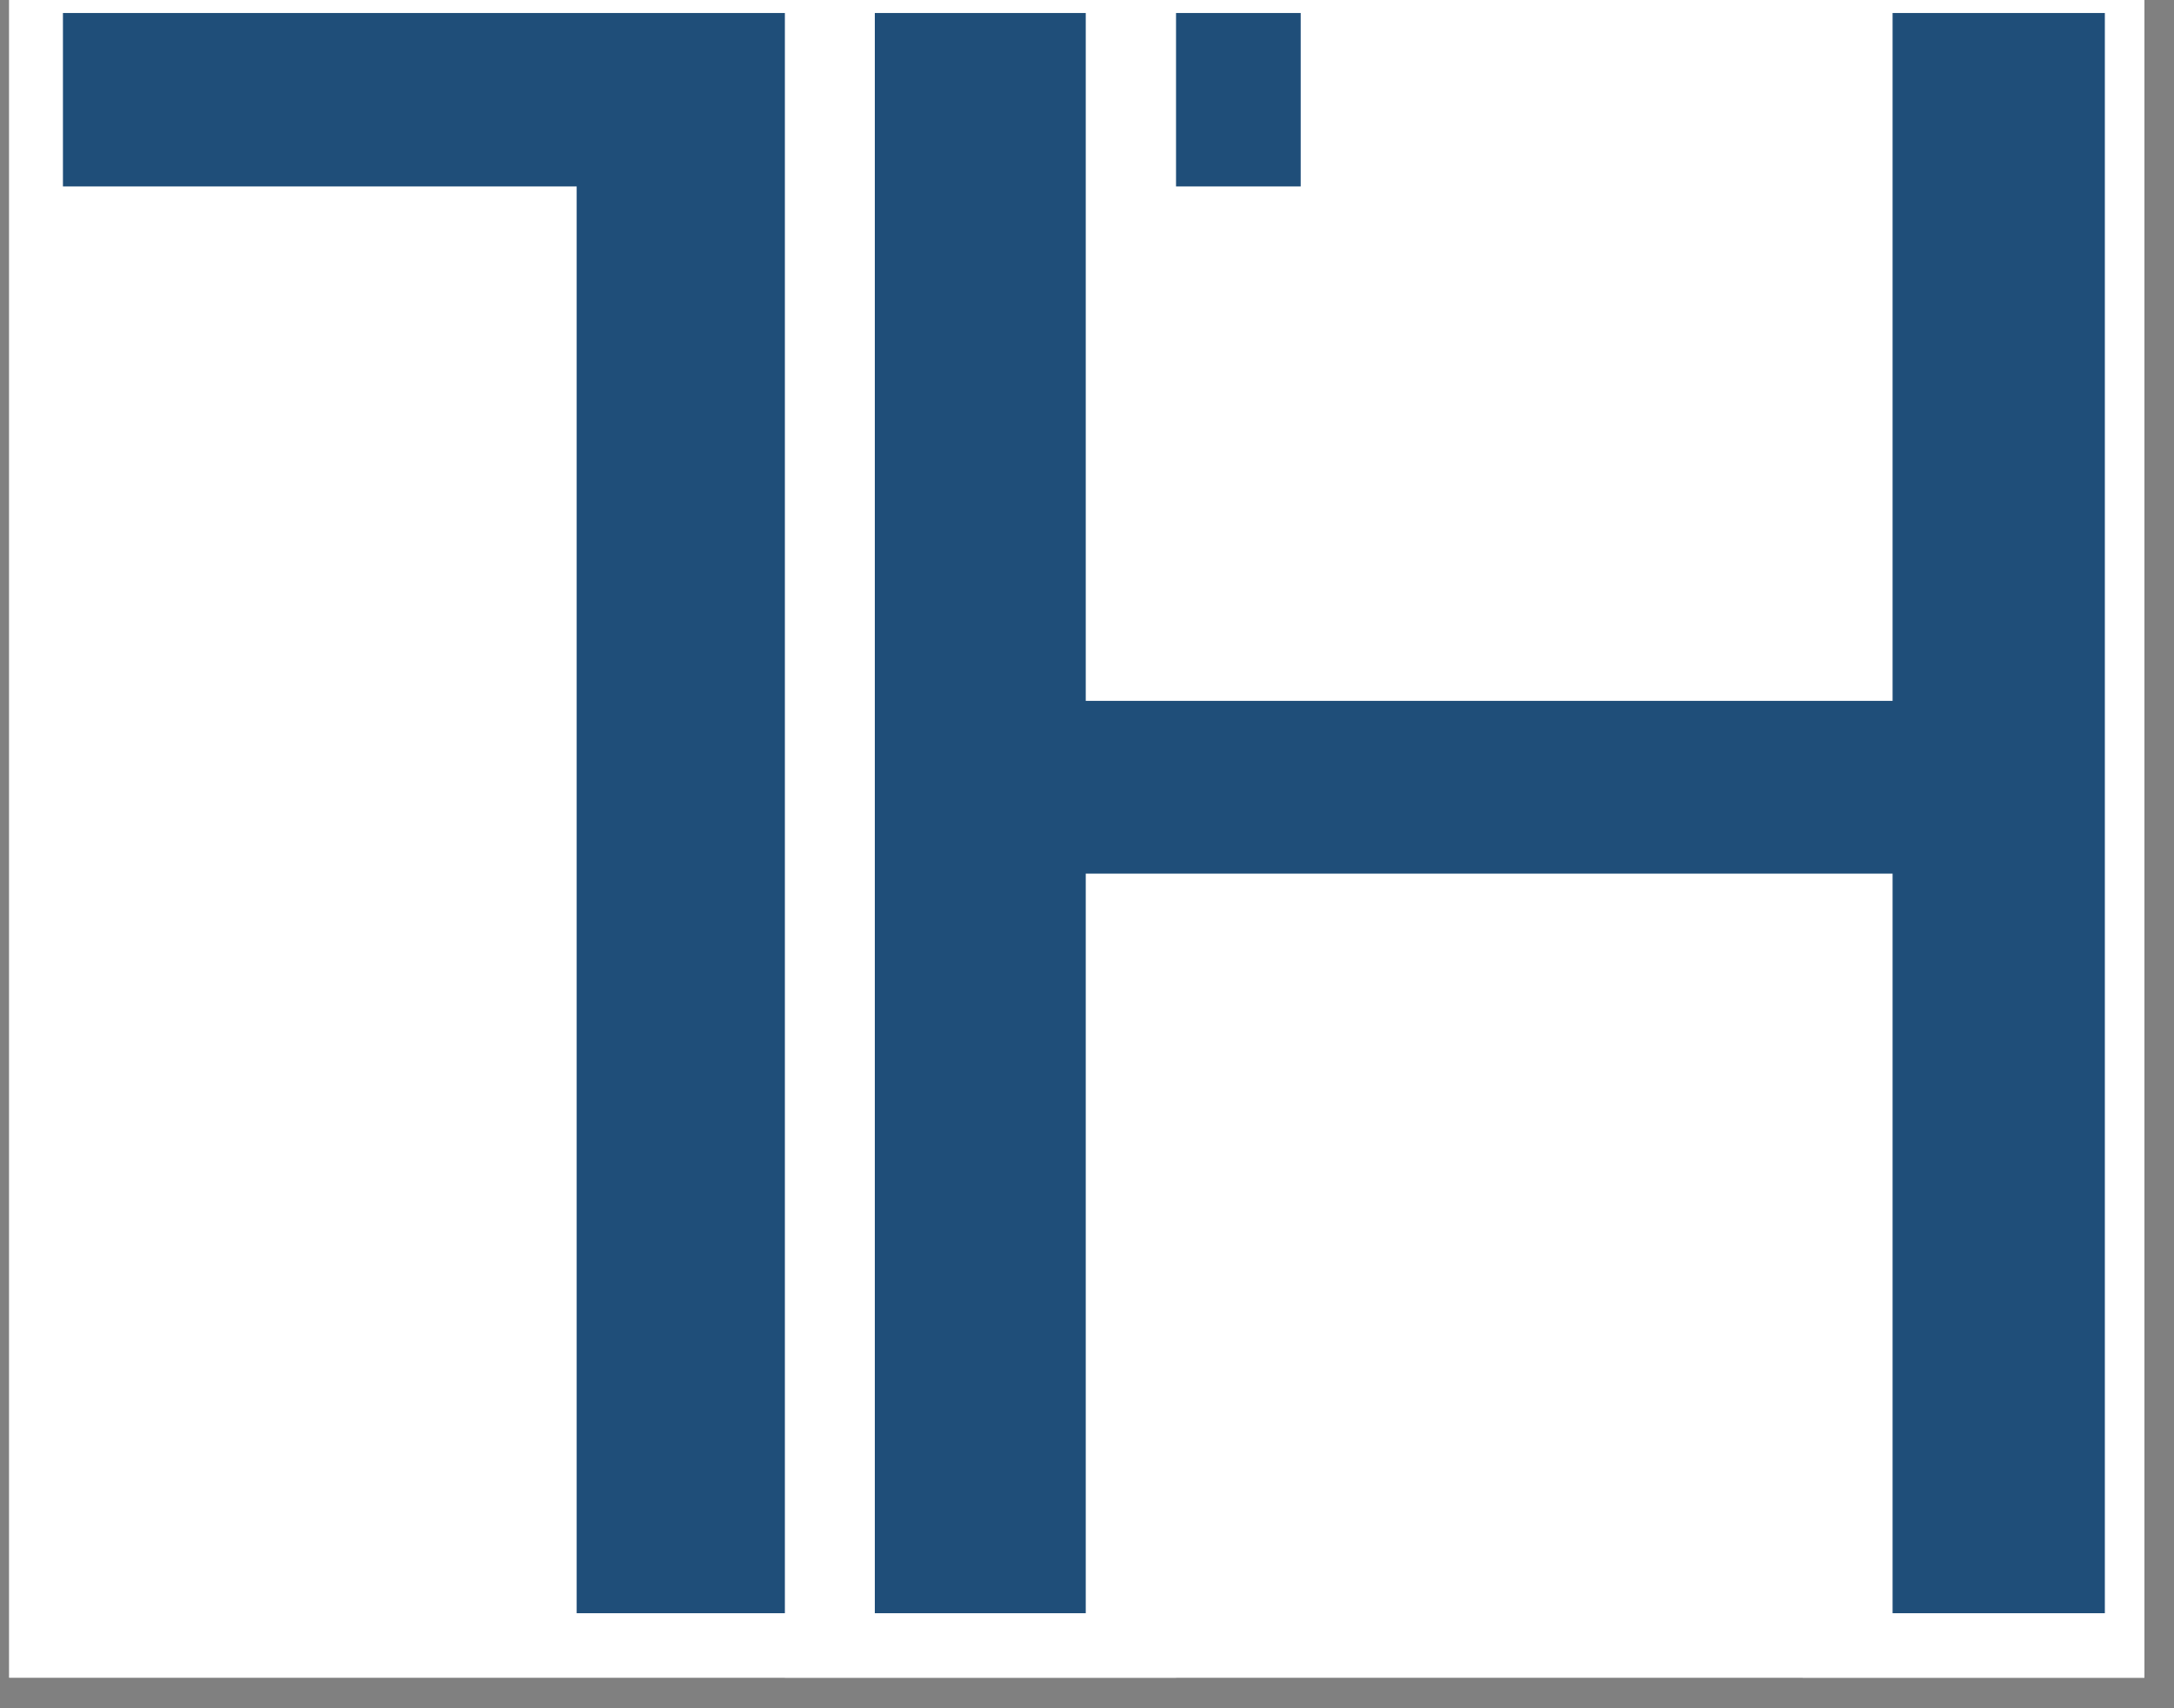<svg xmlns="http://www.w3.org/2000/svg" xmlns:xlink="http://www.w3.org/1999/xlink" width="70" zoomAndPan="magnify" viewBox="0 0 52.5 41.25" height="55" preserveAspectRatio="xMidYMid meet"><rect x="0" y="0" width="52.5" height="41.25" fill="#808080" stroke="none"/><defs><g></g><clipPath id="ffd4fba48a"><path d="M 0.223 0 L 51.785 0 L 51.785 40.512 L 0.223 40.512 Z M 0.223 0 " clip-rule="nonzero"></path></clipPath><clipPath id="f2e440631e"><path d="M 0.223 0 L 33 0 L 33 40.512 L 0.223 40.512 Z M 0.223 0 " clip-rule="nonzero"></path></clipPath><clipPath id="9f75a3a593"><rect x="0" width="33" y="0" height="41"></rect></clipPath><clipPath id="914e9d11aa"><path d="M 16 0 L 51.785 0 L 51.785 40.512 L 16 40.512 Z M 16 0 " clip-rule="nonzero"></path></clipPath><clipPath id="7546b13a1e"><path d="M 2 0 L 35.785 0 L 35.785 40.512 L 2 40.512 Z M 2 0 " clip-rule="nonzero"></path></clipPath><clipPath id="cb6b3aa593"><rect x="0" width="36" y="0" height="41"></rect></clipPath></defs><g clip-path="url(#ffd4fba48a)"><path fill="#ffffff" d="M 0.223 0 L 51.785 0 L 51.785 40.512 L 0.223 40.512 Z M 0.223 0 " fill-opacity="1" fill-rule="nonzero"></path><path fill="#ffffff" d="M 0.223 0 L 51.785 0 L 51.785 40.512 L 0.223 40.512 Z M 0.223 0 " fill-opacity="1" fill-rule="nonzero"></path></g><g clip-path="url(#f2e440631e)"><g transform="matrix(1, 0, 0, 1, 0, 0)"><g clip-path="url(#9f75a3a593)"><g fill="#1f4e79" fill-opacity="1"><g transform="translate(0.223, 38.955)"><g><path d="M 31.188 -34.453 L 18.766 -34.453 L 18.766 0 L 13.703 0 L 13.703 -34.453 L 1.297 -34.453 L 1.297 -38.641 L 31.188 -38.641 Z M 31.188 -34.453 "></path></g></g></g></g></g></g><g clip-path="url(#914e9d11aa)"><g transform="matrix(1, 0, 0, 1, 16, 0)"><g clip-path="url(#cb6b3aa593)"><g clip-path="url(#7546b13a1e)"><g fill="#ffffff" fill-opacity="1"><g transform="translate(0.642, 38.955)"><g><path d="M 34.188 2.176 L 26.891 2.176 L 26.891 -17.863 L 29.066 -17.863 L 29.066 -15.688 L 9.582 -15.688 L 9.582 -17.863 L 11.758 -17.863 L 11.758 2.176 L 2.312 2.176 L 2.312 -40.82 L 11.758 -40.82 L 11.758 -22.031 L 9.582 -22.031 L 9.582 -24.207 L 29.066 -24.207 L 29.066 -22.031 L 26.891 -22.031 L 26.891 -40.82 L 36.363 -40.82 L 36.363 2.176 Z M 34.188 -2.176 L 34.188 0 L 32.012 0 L 32.012 -38.648 L 34.188 -38.648 L 34.188 -36.473 L 29.066 -36.473 L 29.066 -38.648 L 31.238 -38.648 L 31.238 -19.855 L 7.406 -19.855 L 7.406 -38.648 L 9.582 -38.648 L 9.582 -36.473 L 4.484 -36.473 L 4.484 -38.648 L 6.66 -38.648 L 6.66 0 L 4.484 0 L 4.484 -2.176 L 9.582 -2.176 L 9.582 0 L 7.406 0 L 7.406 -20.039 L 31.238 -20.039 L 31.238 0 L 29.066 0 L 29.066 -2.176 Z M 34.188 -2.176 "></path></g></g></g></g><g fill="#1f4e79" fill-opacity="1"><g transform="translate(0.642, 38.955)"><g><path d="M 34.188 0 L 29.062 0 L 29.062 -17.859 L 9.578 -17.859 L 9.578 0 L 4.484 0 L 4.484 -38.641 L 9.578 -38.641 L 9.578 -22.031 L 29.062 -22.031 L 29.062 -38.641 L 34.188 -38.641 Z M 34.188 0 "></path></g></g></g></g></g></g></svg>